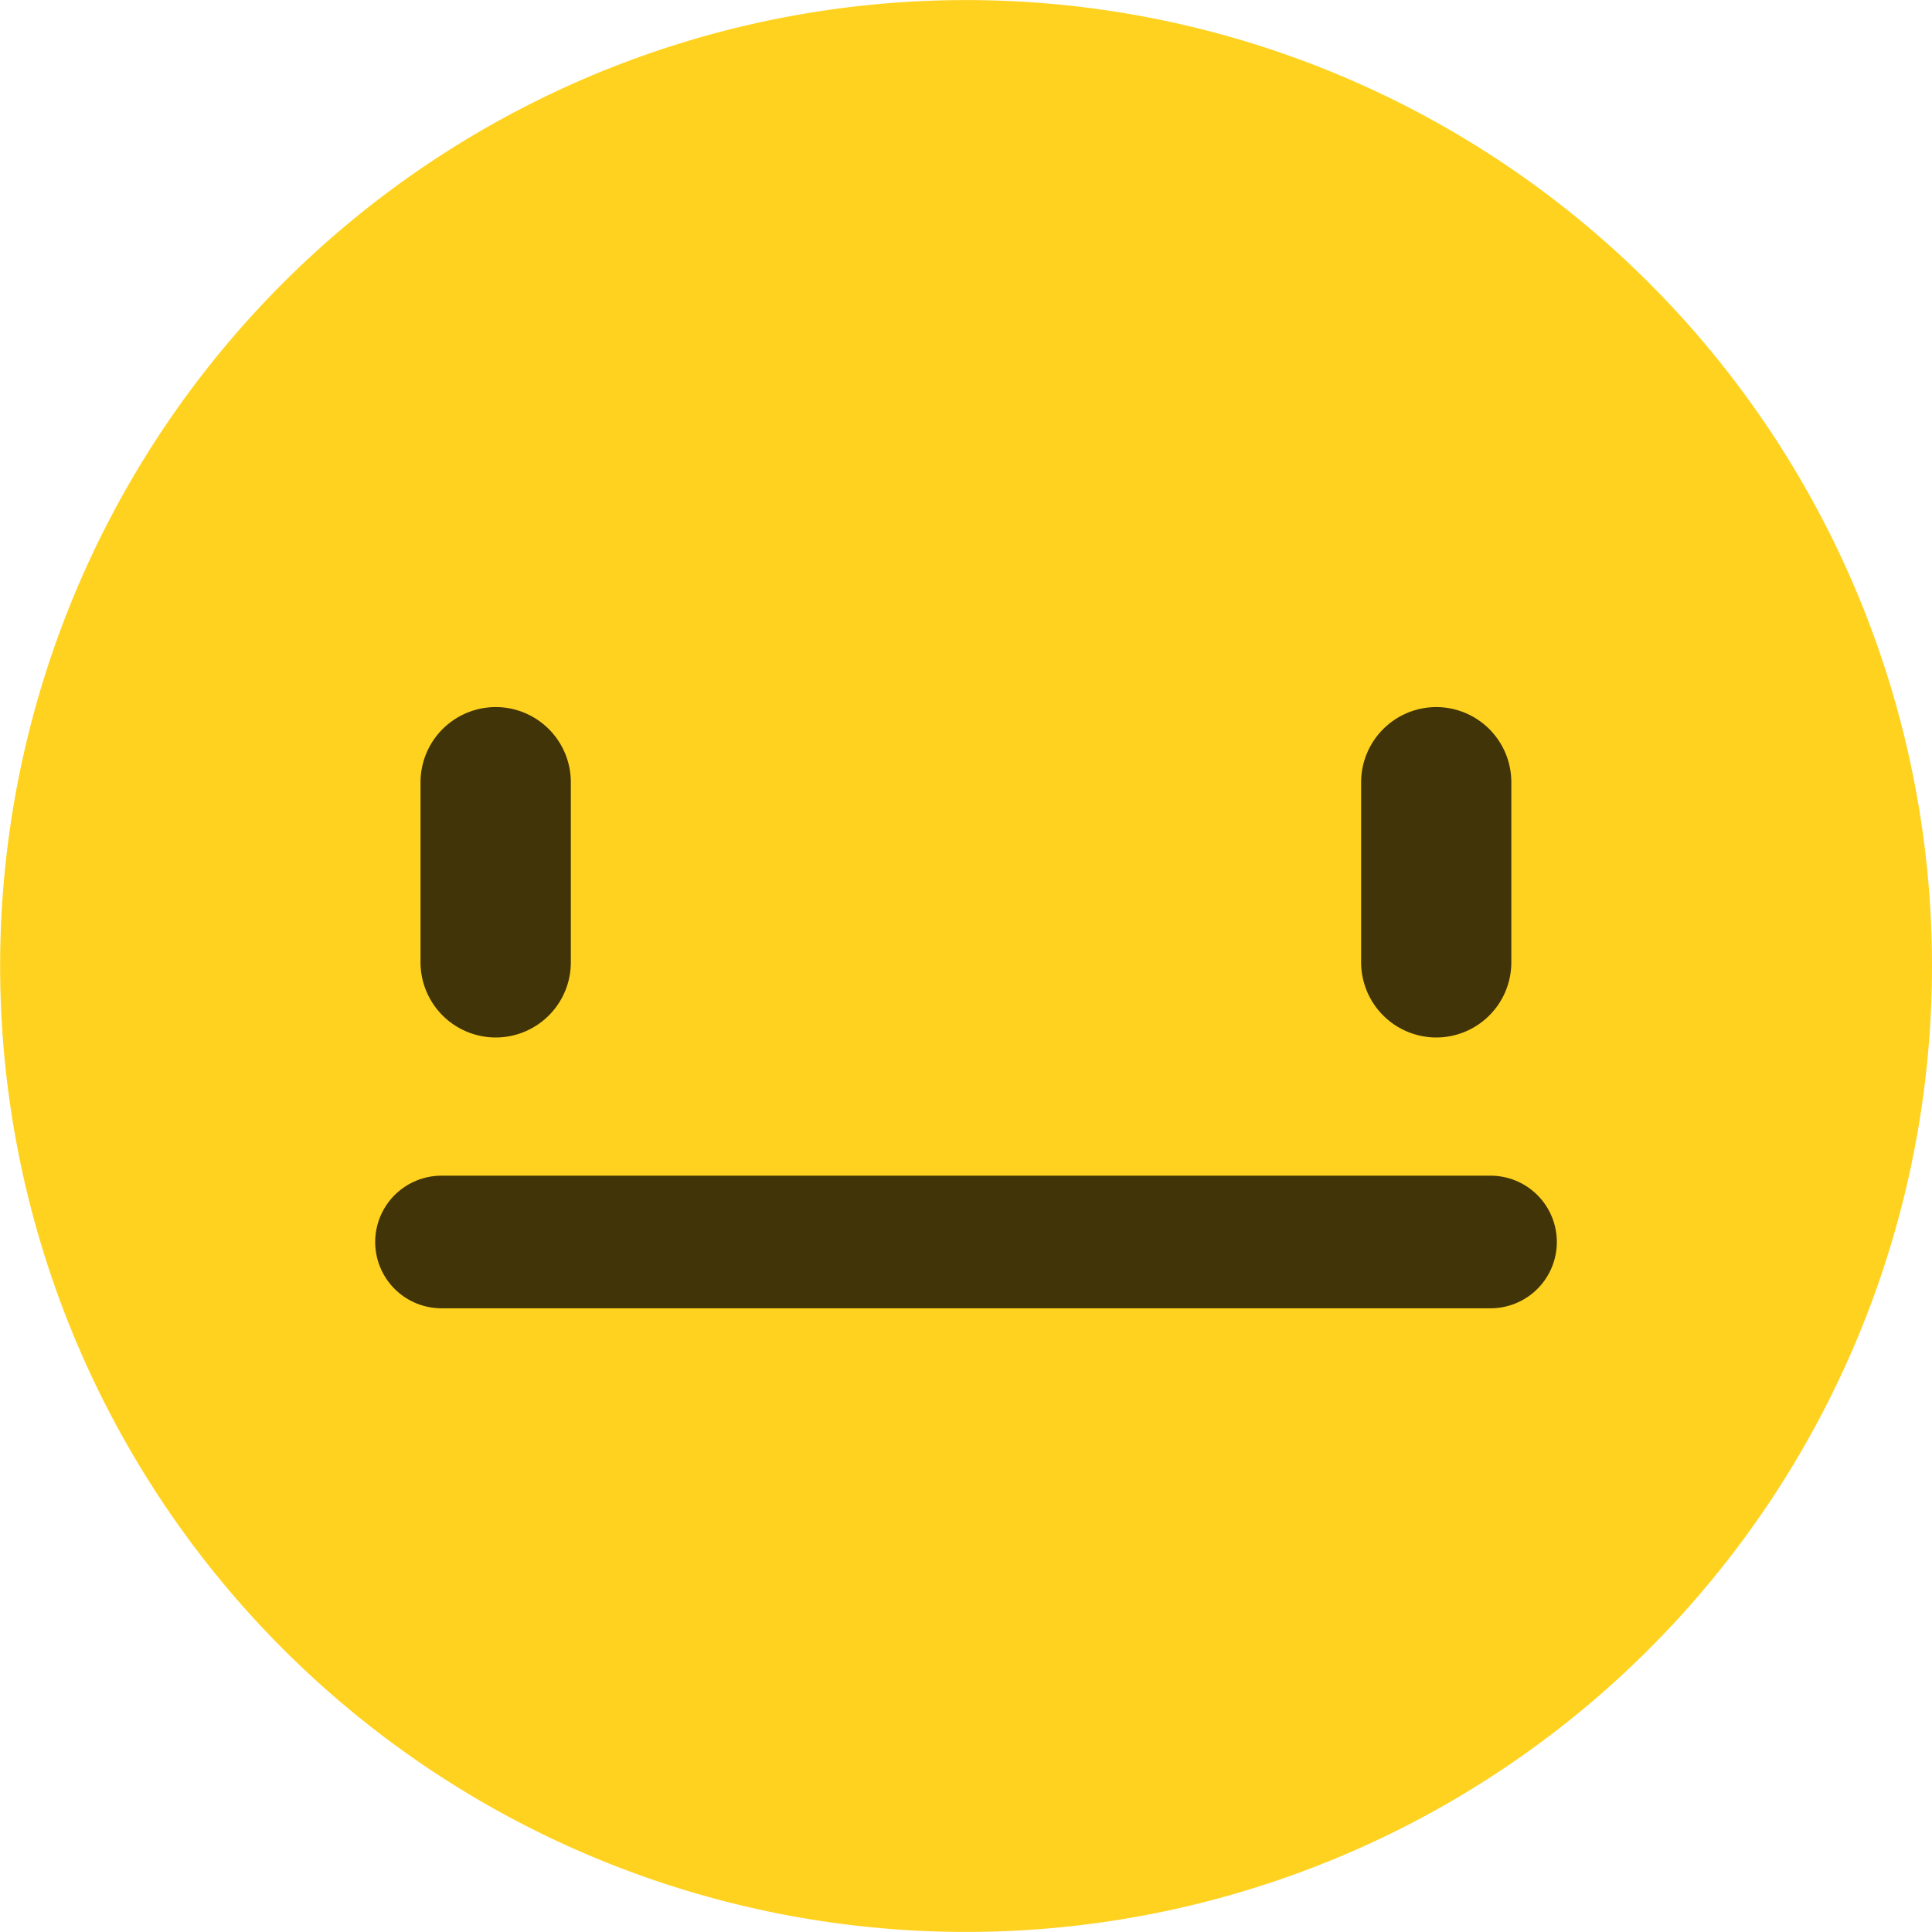 <svg xmlns="http://www.w3.org/2000/svg" width="87.406" height="87.407" viewBox="0 0 87.406 87.407"><defs><style>.a{fill:#ffd21f;}.b{fill:#403408;}.c{fill:none;stroke:#403408;stroke-linecap:round;stroke-miterlimit:10;stroke-width:6px;}</style></defs><g transform="translate(0)"><path class="a" d="M1236.516,374.872a43.7,43.7,0,1,1-43.7-43.7A43.7,43.7,0,0,1,1236.516,374.872Z" transform="translate(-1149.11 -331.169)"/></g><g transform="translate(19.032 31.999)"><path class="b" d="M1185,397.179h0a3.405,3.405,0,0,1-3.4-3.4v-8.148a3.405,3.405,0,0,1,3.4-3.4h0a3.4,3.4,0,0,1,3.4,3.4v8.148A3.4,3.4,0,0,1,1185,397.179Z" transform="translate(-1181.607 -382.241)"/><path class="b" d="M1247.669,397.179h0a3.405,3.405,0,0,1-3.4-3.4v-8.148a3.405,3.405,0,0,1,3.4-3.4h0a3.4,3.4,0,0,1,3.395,3.4v8.148A3.4,3.4,0,0,1,1247.669,397.179Z" transform="translate(-1201.722 -382.241)"/></g><line class="c" x2="47.459" transform="translate(19.974 56.189)"/></svg>